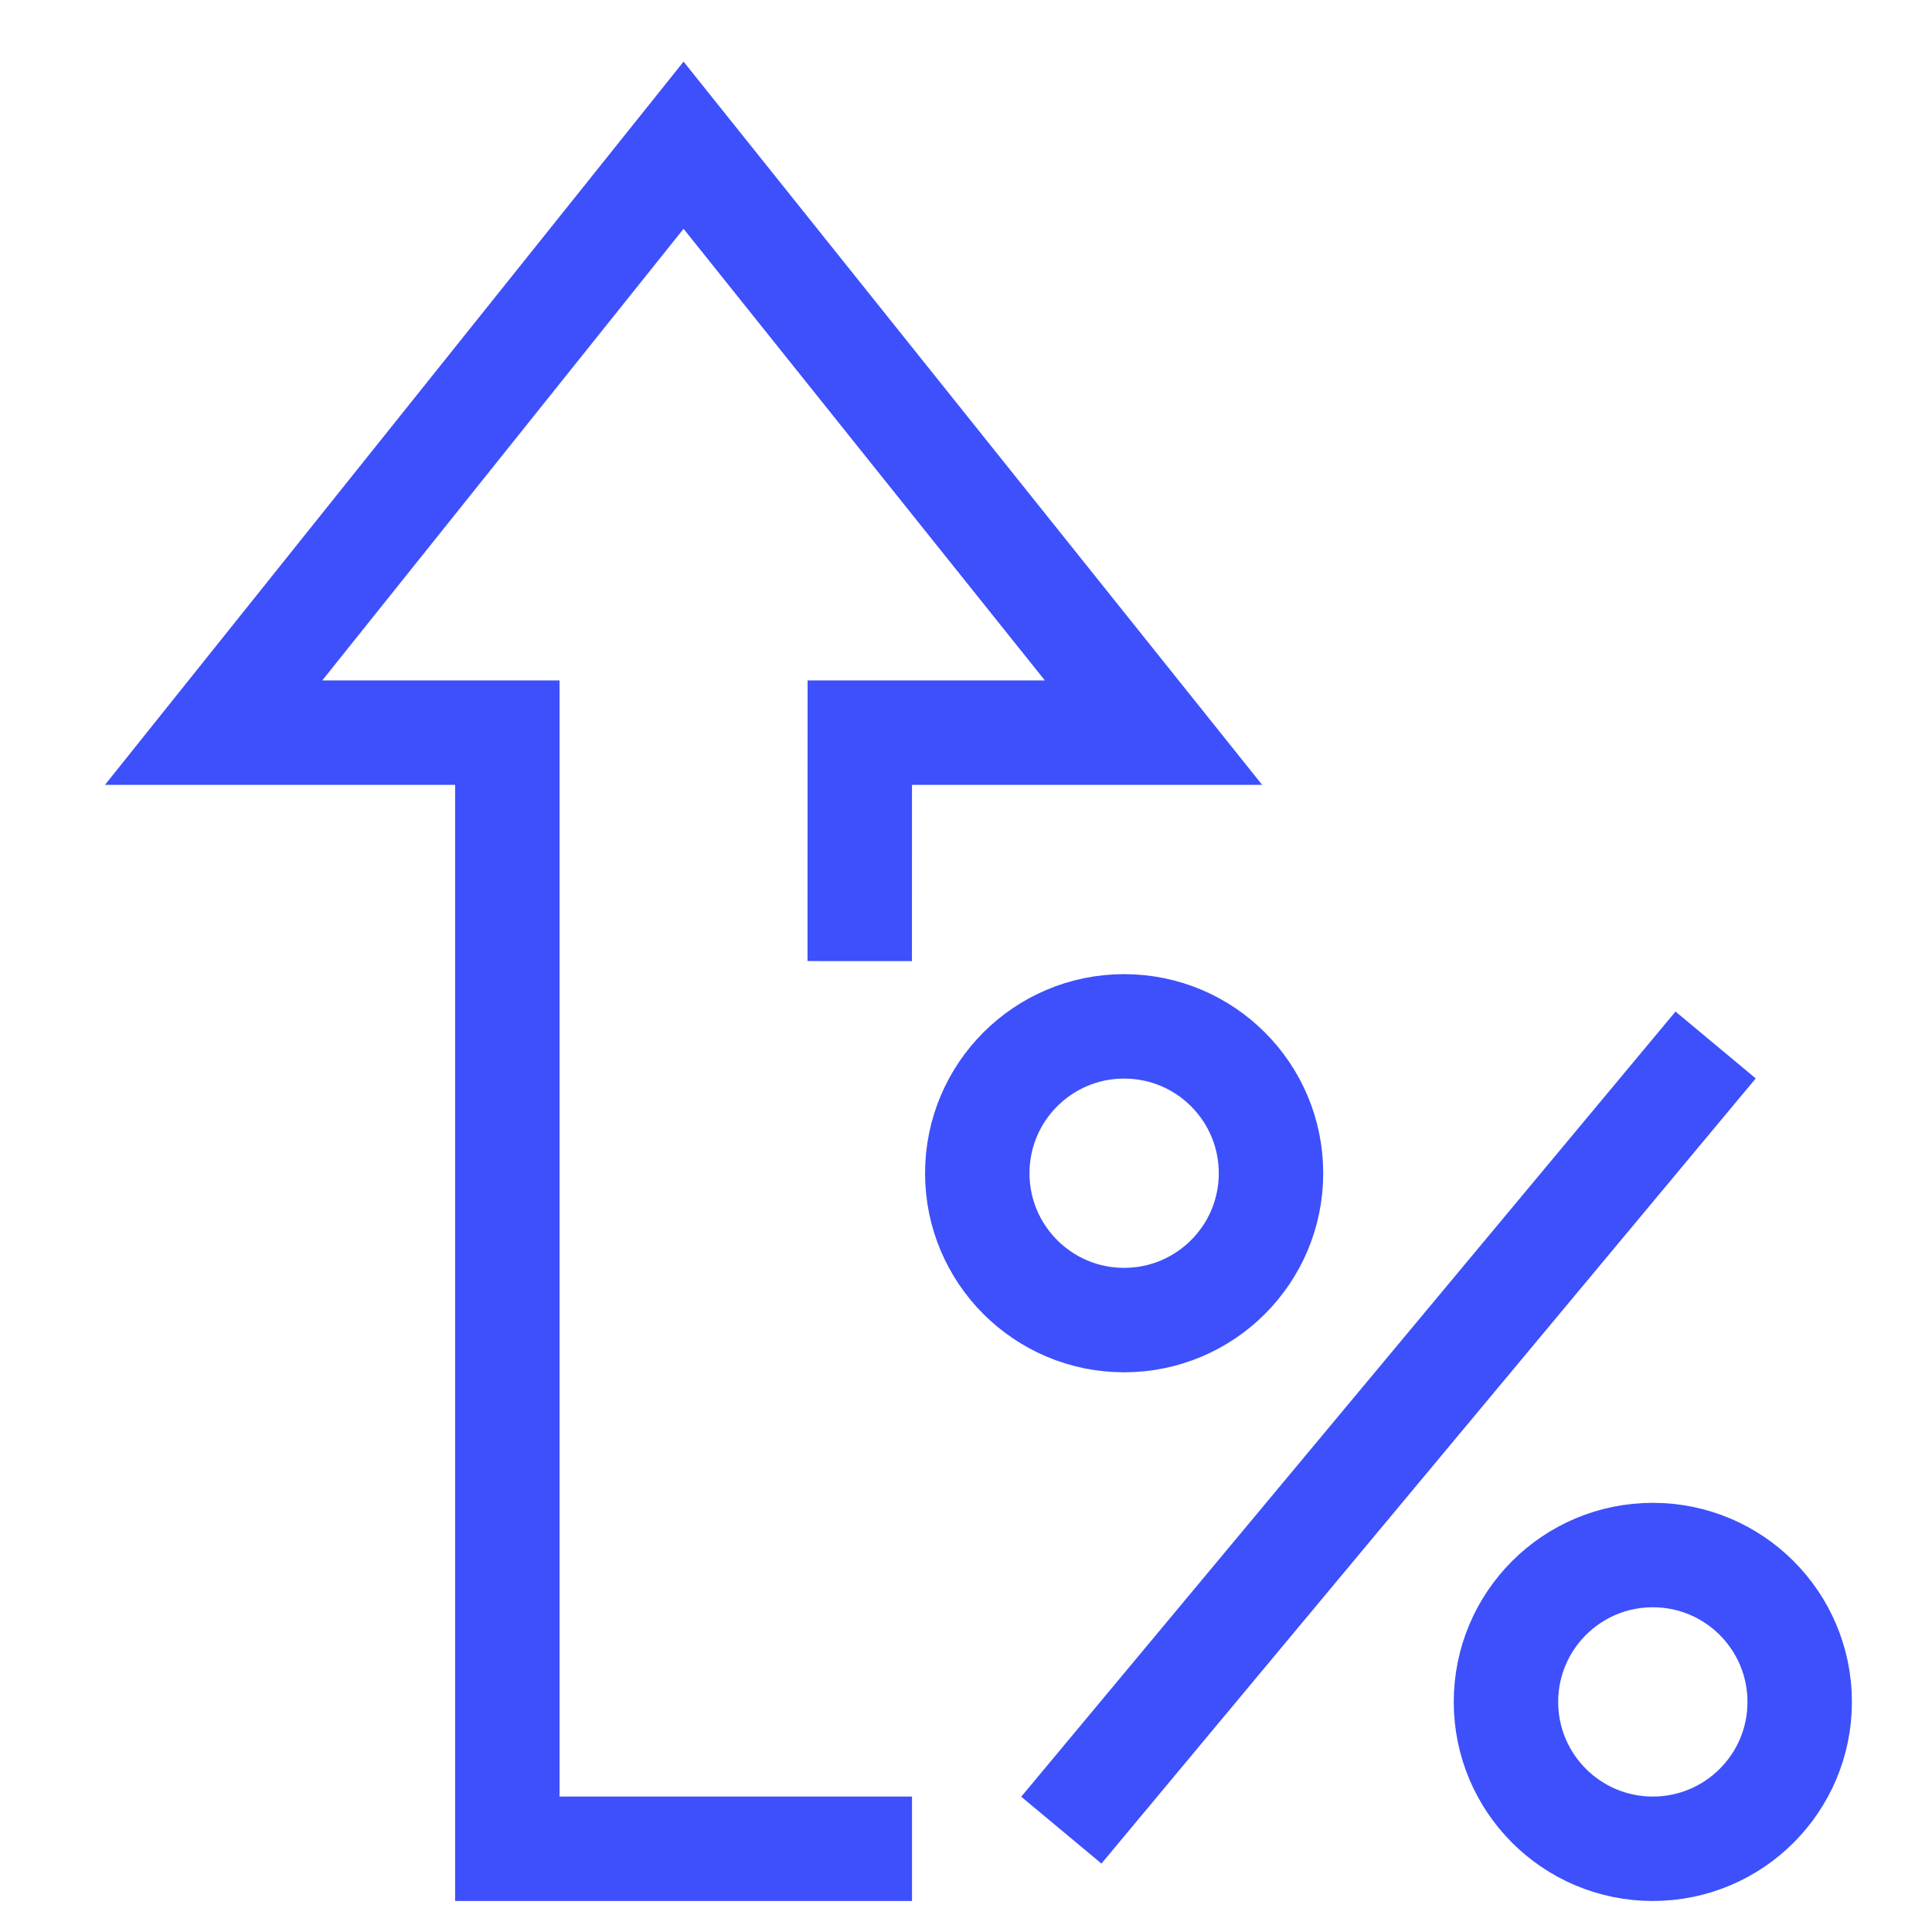 <?xml version="1.0" encoding="UTF-8"?>
<svg xmlns="http://www.w3.org/2000/svg" width="37" height="37" viewBox="0 0 37 37" fill="none">
  <g clip-path="url(#clip0_146_4278)">
    <path d="M16.466 35.406H9.716V14.031H4.091L13.091 2.781L22.091 14.031H16.466L16.465 17.406" stroke="#3D50FC" stroke-width="2" stroke-miterlimit="10" stroke-linecap="square"></path>
    <path d="M21.528 25.281C23.082 25.281 24.341 24.022 24.341 22.469C24.341 20.915 23.082 19.656 21.528 19.656C19.975 19.656 18.716 20.915 18.716 22.469C18.716 24.022 19.975 25.281 21.528 25.281Z" stroke="#3D50FC" stroke-width="2" stroke-miterlimit="10" stroke-linecap="square"></path>
    <path d="M31.653 35.406C33.207 35.406 34.466 34.147 34.466 32.594C34.466 31.04 33.207 29.781 31.653 29.781C30.1 29.781 28.841 31.04 28.841 32.594C28.841 34.147 30.1 35.406 31.653 35.406Z" stroke="#3D50FC" stroke-width="2" stroke-miterlimit="10" stroke-linecap="square"></path>
    <path d="M20.966 34.281L32.216 20.781" stroke="#3D50FC" stroke-width="2" stroke-miterlimit="10" stroke-linecap="square"></path>
  </g>
  <defs>
    <clipPath id="clip0_146_4278">
      <rect width="36" height="36" fill="white" transform="translate(0.716 0.531)"></rect>
    </clipPath>
  </defs>
</svg>
